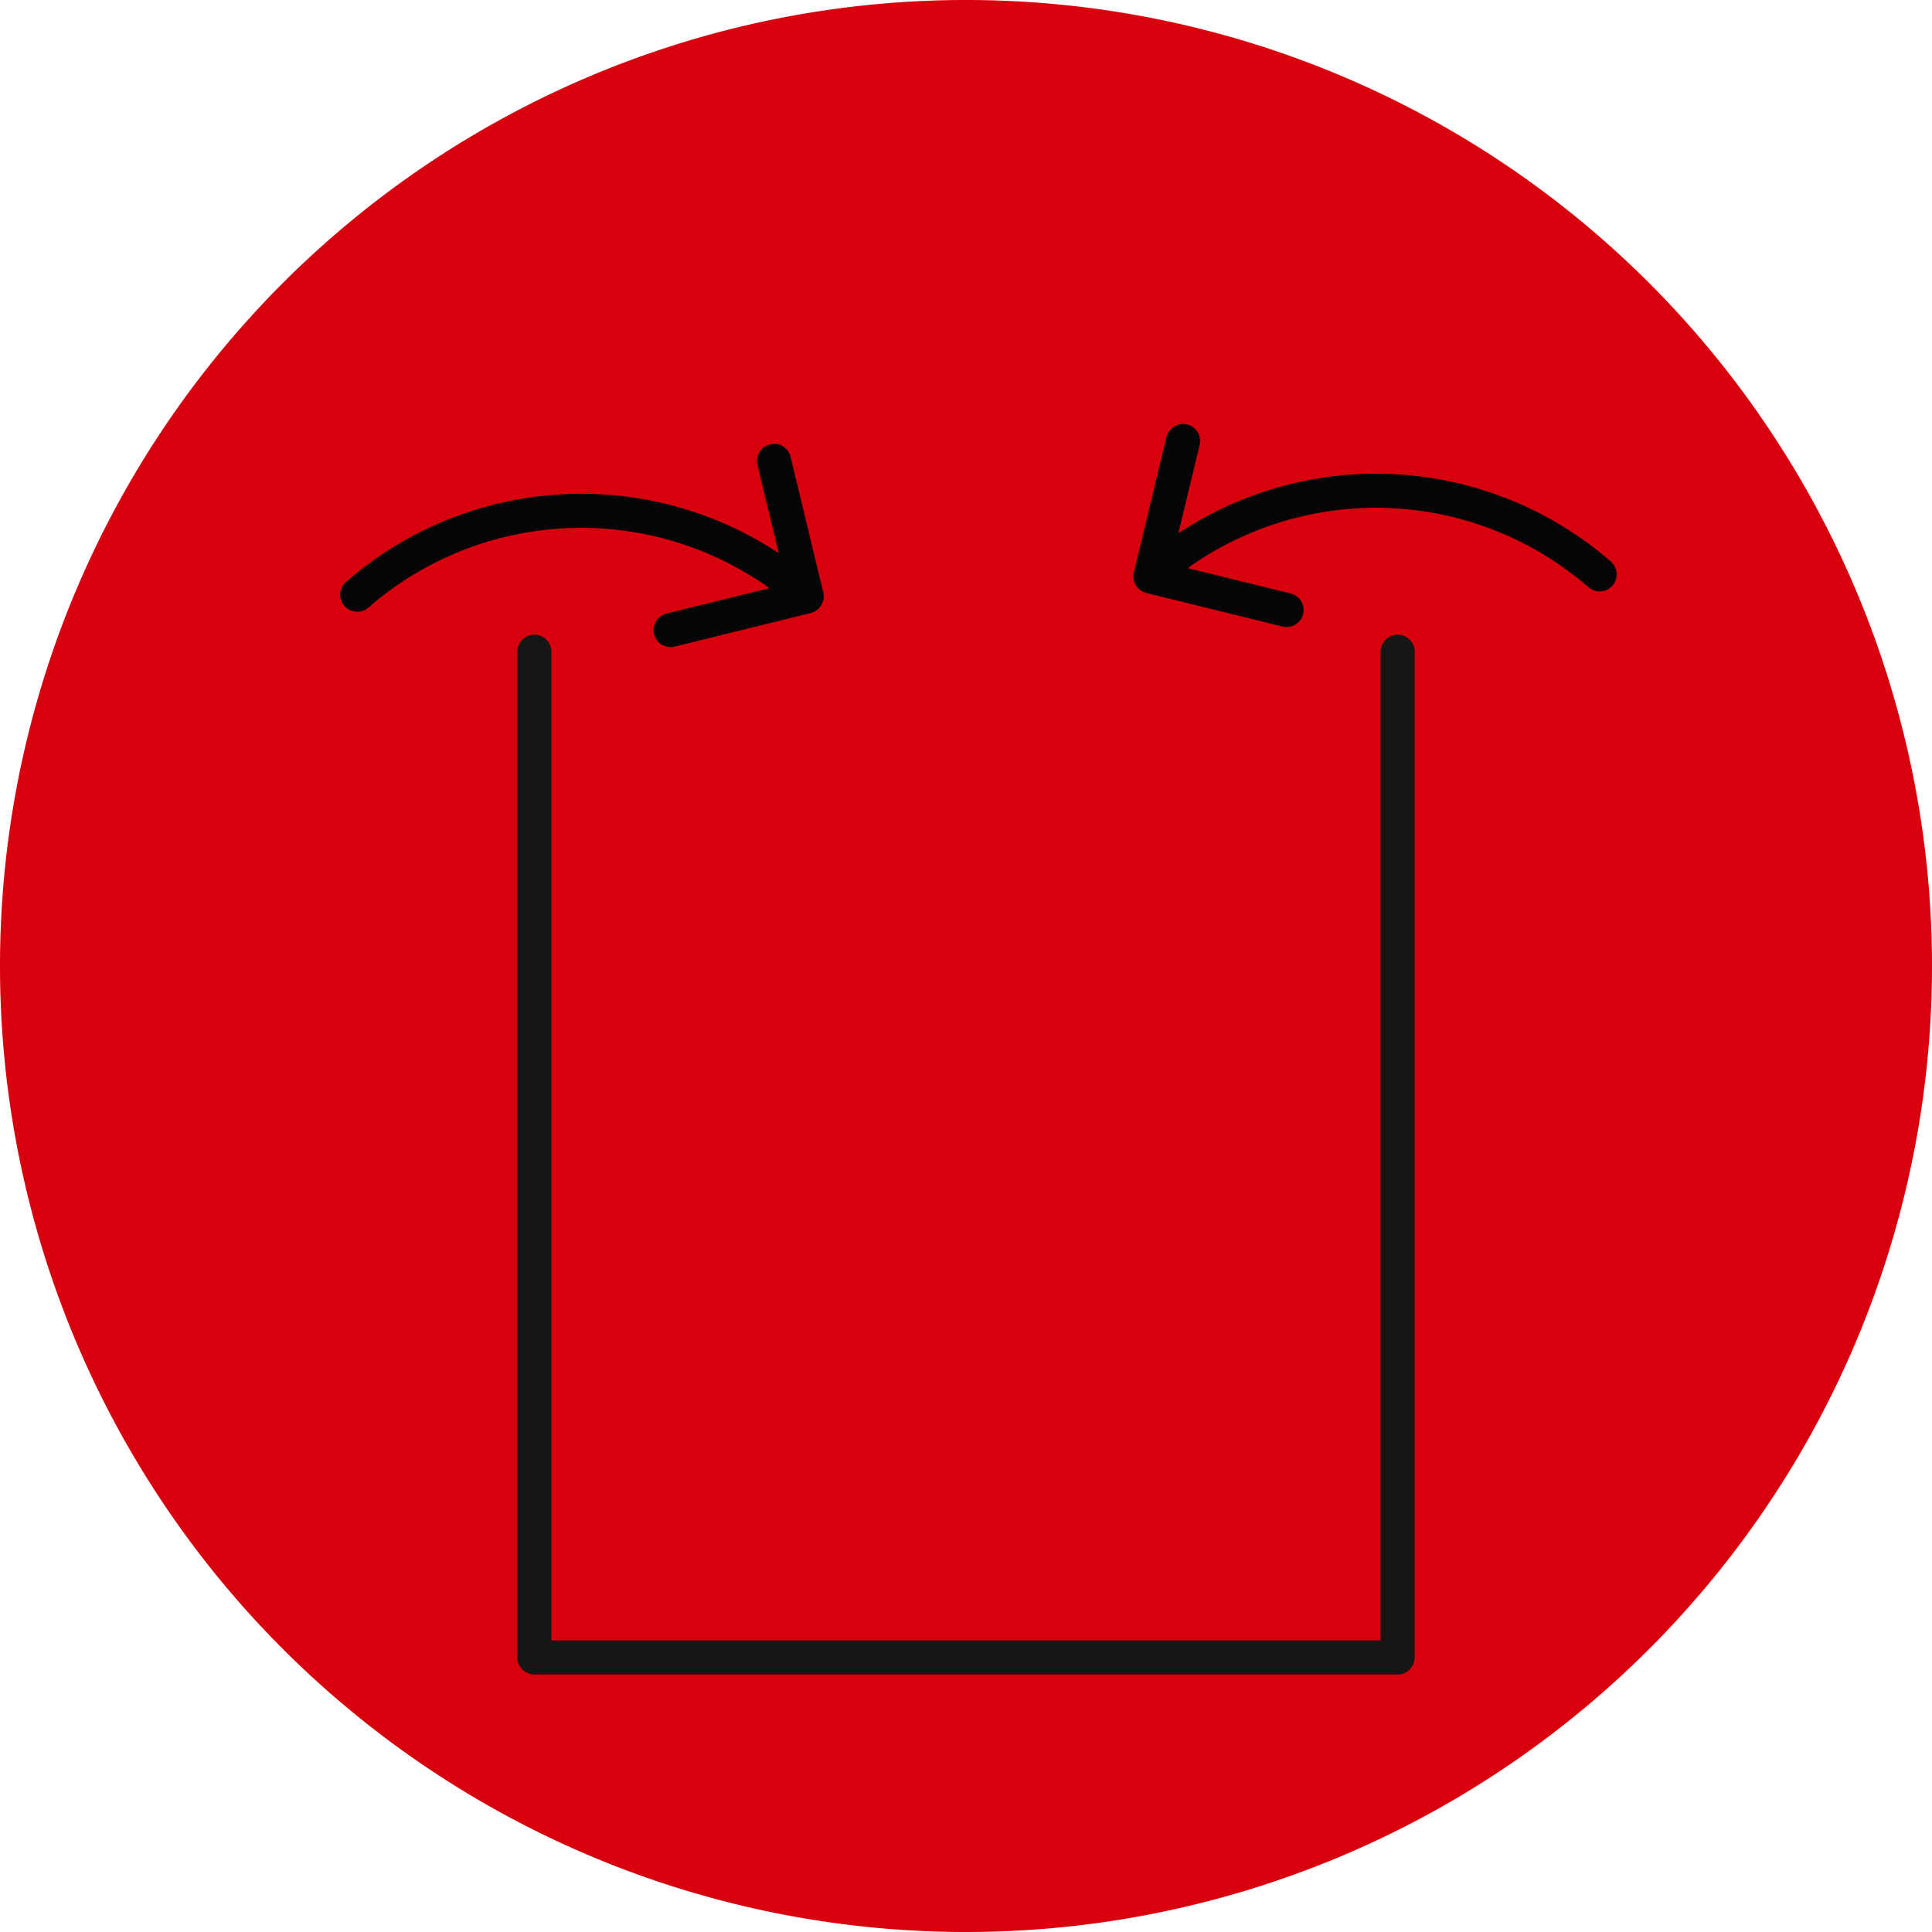 <svg id="Gruppe_4359" data-name="Gruppe 4359" xmlns="http://www.w3.org/2000/svg" xmlns:xlink="http://www.w3.org/1999/xlink" width="150" height="150.002" viewBox="0 0 150 150.002">
  <defs>
    <clipPath id="clip-path">
      <rect id="Rechteck_1612" data-name="Rechteck 1612" width="150" height="150.003" fill="none"/>
    </clipPath>
  </defs>
  <g id="Gruppe_4359-2" data-name="Gruppe 4359" transform="translate(0 0)" clip-path="url(#clip-path)">
    <path id="Pfad_27469" data-name="Pfad 27469" d="M75,150A75,75,0,1,0,0,75a75,75,0,0,0,75,75" transform="translate(0 0)" fill="#d9000d"/>
    <path id="Pfad_27470" data-name="Pfad 27470" d="M83.524,99.354H16.5a1.323,1.323,0,0,1-1.323-1.323V19.946a1.323,1.323,0,0,1,2.646,0V96.708H82.2V19.946a1.323,1.323,0,0,1,2.646,0V98.031a1.323,1.323,0,0,1-1.323,1.323" transform="translate(24.986 30.651)" fill="#161615"/>
    <path id="Pfad_27471" data-name="Pfad 27471" d="M35.627,29.783a1.322,1.322,0,0,1-.315-2.606L43.3,25.206A25.142,25.142,0,0,0,12.179,26.7a1.323,1.323,0,1,1-1.738-1.995,27.794,27.794,0,0,1,33.584-2.215l-1.656-6.869A1.324,1.324,0,0,1,44.943,15l2.5,10.374a1.359,1.359,0,0,1-.929,1.762L35.944,29.744a1.321,1.321,0,0,1-.318.04m47.824-1.558a1.187,1.187,0,0,1-.318-.04L72.566,25.579a1.324,1.324,0,0,1-1.008-1.312,1.369,1.369,0,0,1,.077-.447l2.5-10.374a1.324,1.324,0,0,1,2.574.619l-1.656,6.871a27.788,27.788,0,0,1,33.584,2.212,1.323,1.323,0,0,1-1.738,1.995,25.142,25.142,0,0,0-31.121-1.495l7.988,1.971a1.322,1.322,0,0,1-.315,2.606" transform="translate(16.436 20.459)" fill="#040506"/>
  </g>
</svg>
